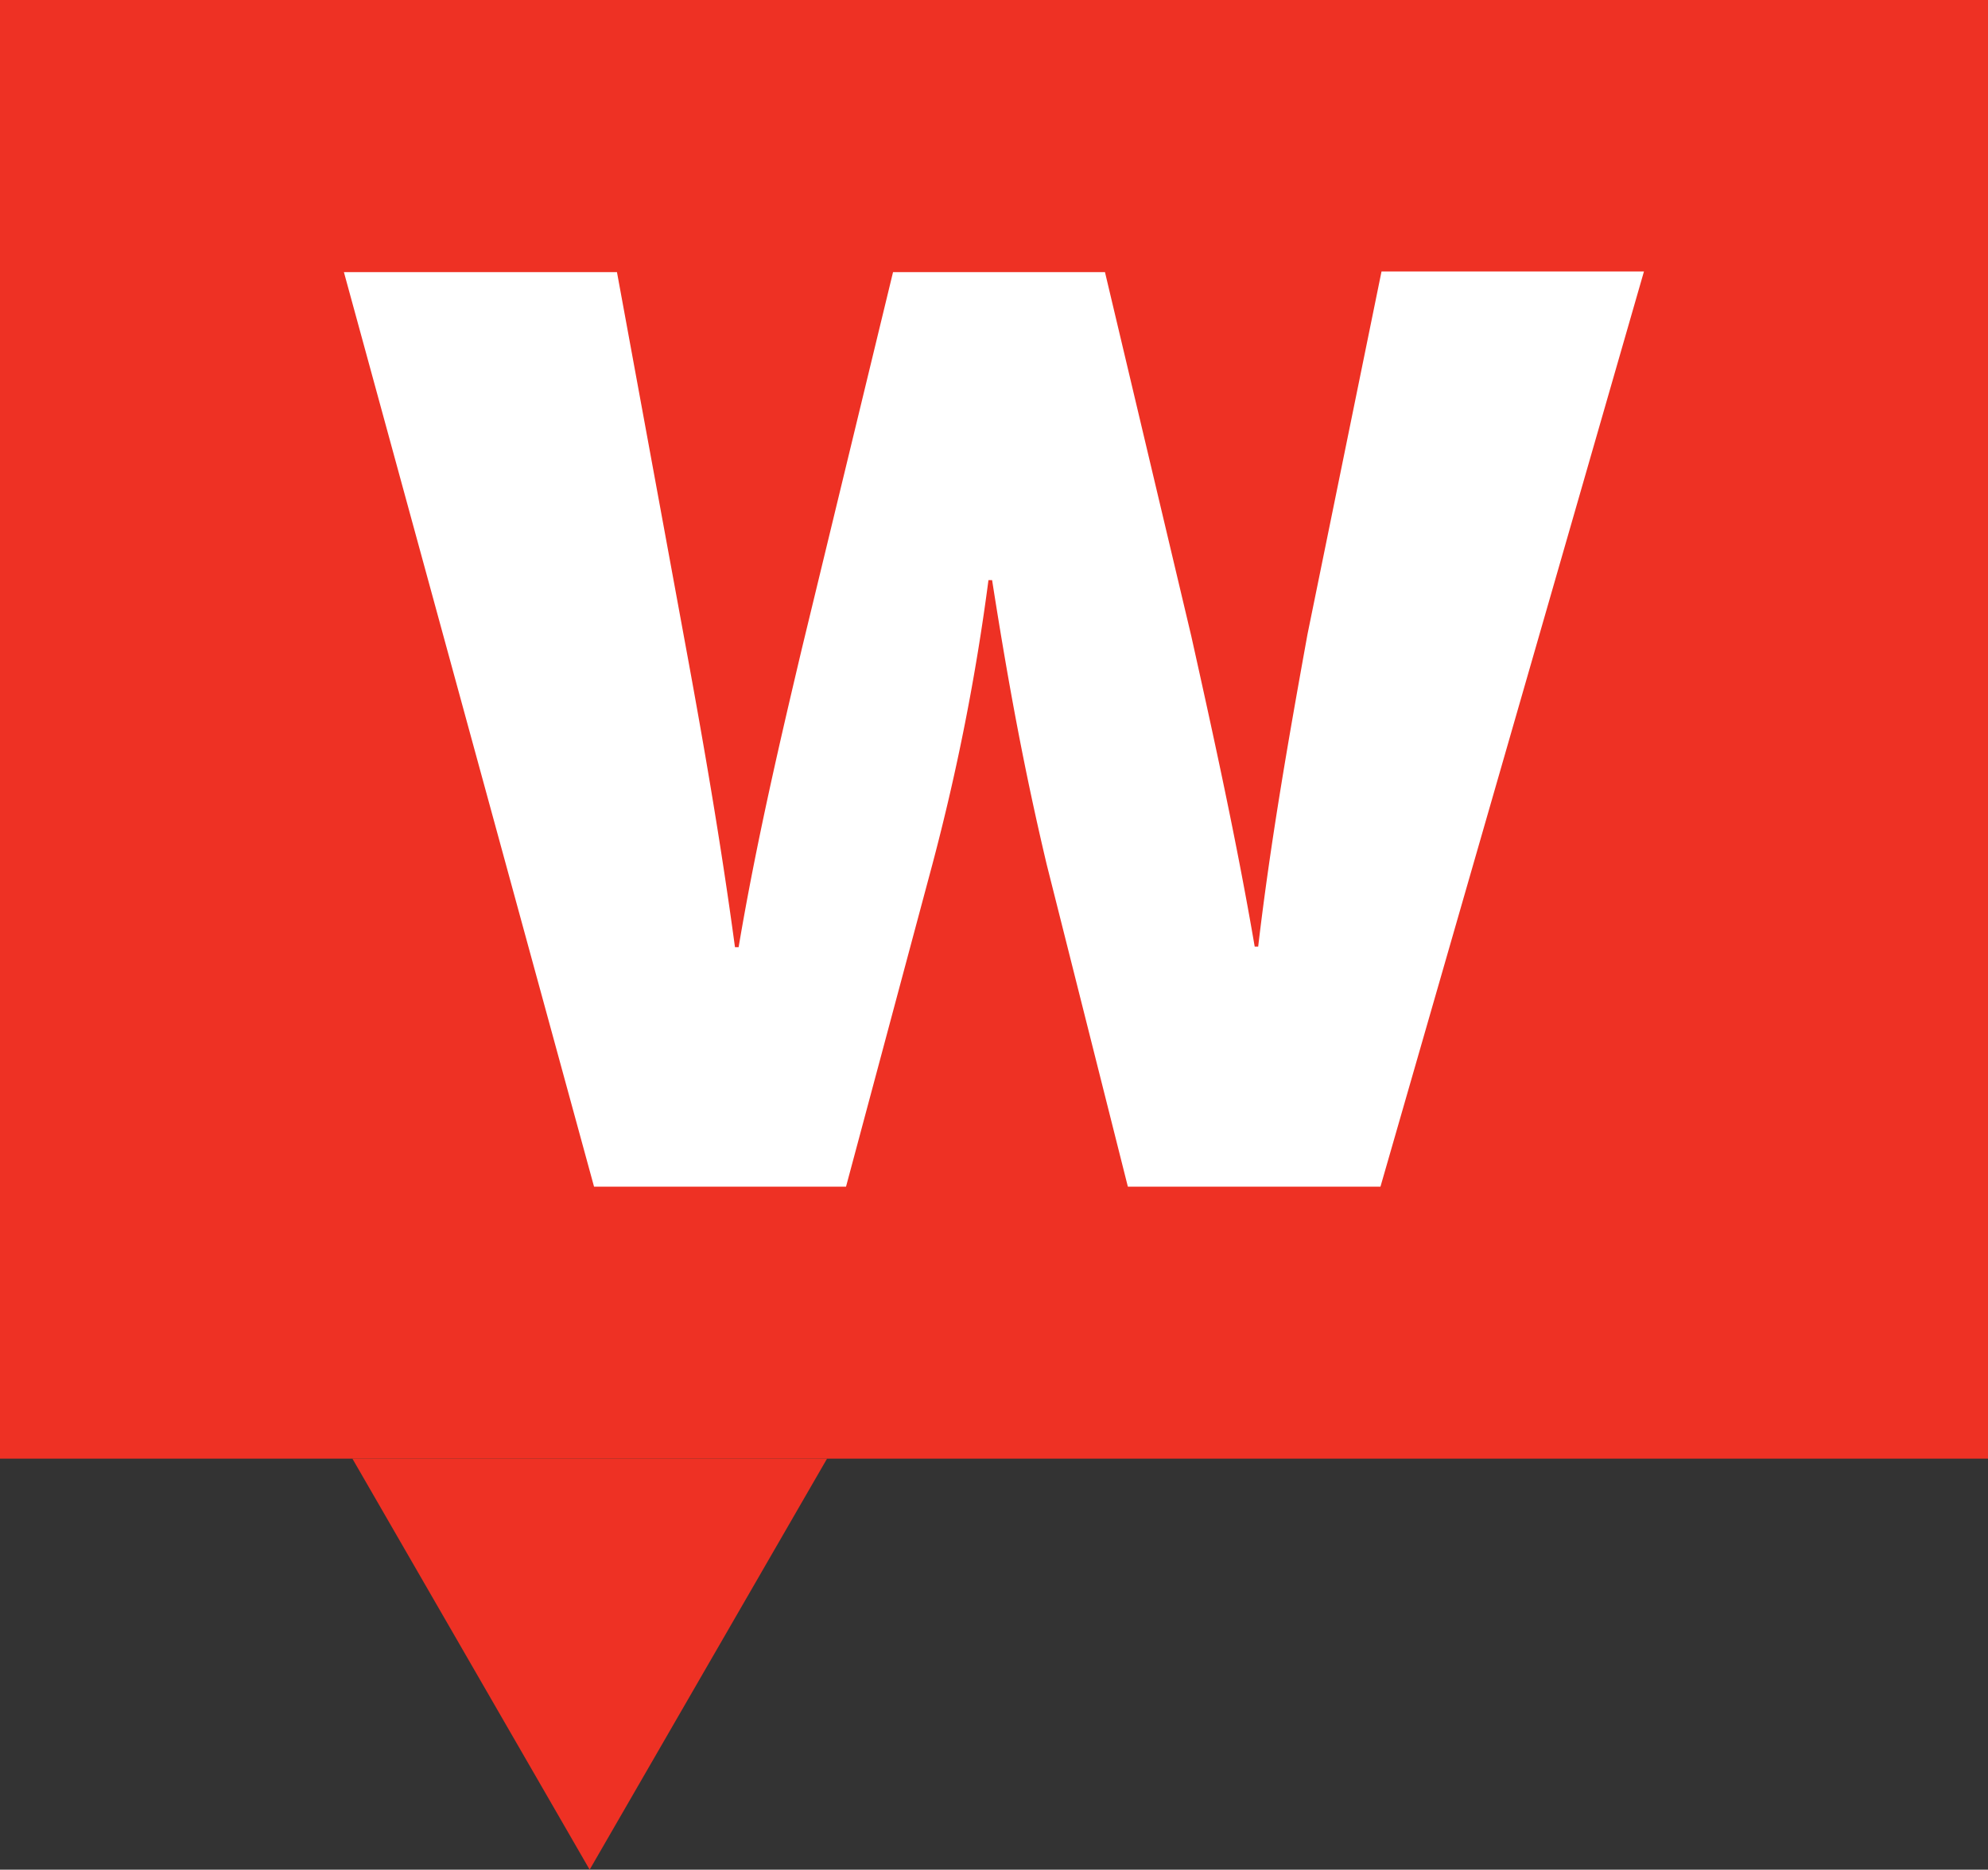 <svg xmlns="http://www.w3.org/2000/svg" viewBox="0 0 131.05 123.27"><rect x="0" y="0" width="131.05" height="123.27" fill="#333333" stroke="none"/><defs><style>.cls-1{fill:#ee3124;}.cls-2{fill:#fff;}</style></defs><g id="Layer_2" data-name="Layer 2"><g id="Texts_broken_" data-name="Texts (broken)"><rect class="cls-1" width="131.05" height="96.17"/><polygon class="cls-1" points="38.87 123.27 23.23 96.17 54.52 96.17 38.87 123.27"/><path class="cls-2" d="M40.67,17.94,45.2,42.6c1.16,6.29,2.32,12.95,3.25,19.85h.24c1.16-6.9,2.78-13.81,4.18-19.73l6-24.78H72.84l5.69,24c1.51,6.78,3,13.57,4.18,20.47h.23c.81-6.9,2-13.69,3.25-20.59l4.88-23.92h17.3L91,78.24H74.35L69,57c-1.4-5.92-2.44-11.35-3.6-18.75h-.24A148,148,0,0,1,61.46,57L55.77,78.24H39.16L22.67,17.94Z"/></g></g></svg>